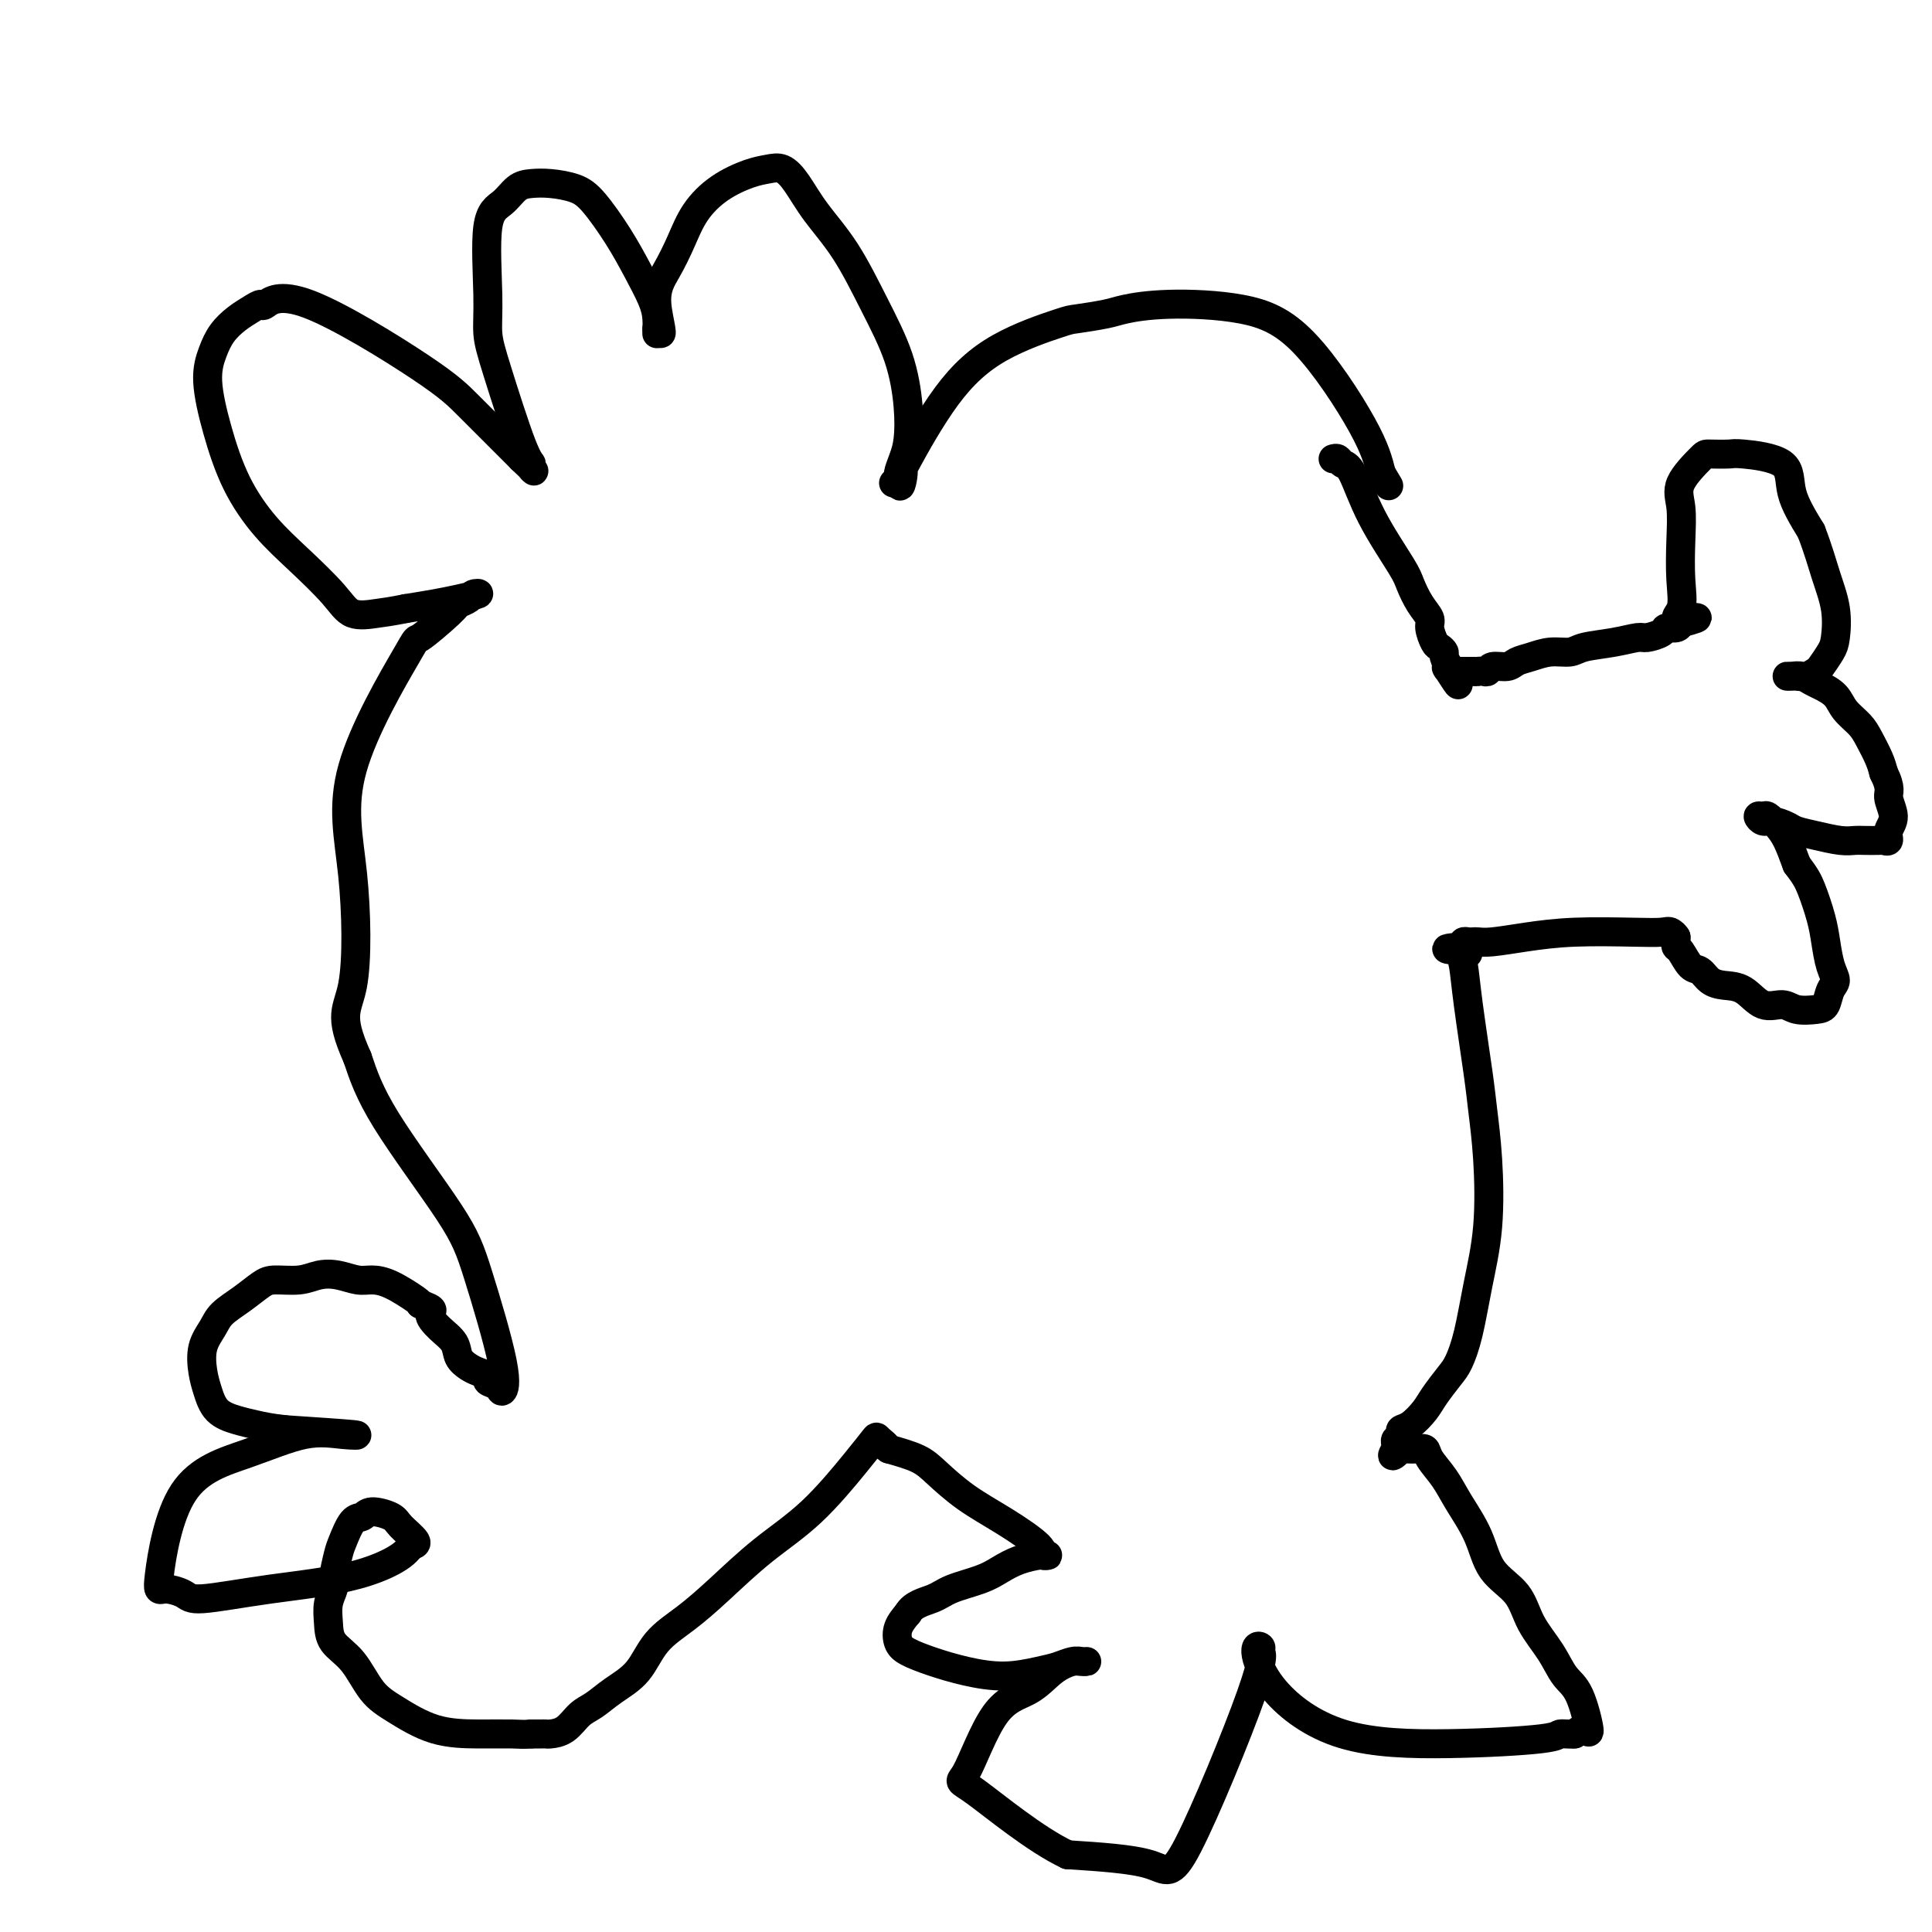 <svg viewBox='0 0 400 400' version='1.1' xmlns='http://www.w3.org/2000/svg' xmlns:xlink='http://www.w3.org/1999/xlink'><g fill='none' stroke='#000000' stroke-width='6' stroke-linecap='round' stroke-linejoin='round'><path d='M276,95c0.350,-0.106 0.699,-0.212 1,0c0.301,0.212 0.552,0.740 1,1c0.448,0.260 1.092,0.250 2,2c0.908,1.750 2.079,5.260 4,9c1.921,3.740 4.591,7.711 6,10c1.409,2.289 1.558,2.897 2,4c0.442,1.103 1.179,2.701 2,4c0.821,1.299 1.727,2.299 2,3c0.273,0.701 -0.085,1.104 0,2c0.085,0.896 0.614,2.284 1,3c0.386,0.716 0.629,0.759 1,1c0.371,0.241 0.869,0.680 1,1c0.131,0.320 -0.105,0.520 0,1c0.105,0.480 0.553,1.240 1,2'/><path d='M300,138c3.724,6.879 1.036,2.575 0,1c-1.036,-1.575 -0.418,-0.422 0,0c0.418,0.422 0.637,0.113 1,0c0.363,-0.113 0.871,-0.030 1,0c0.129,0.030 -0.120,0.008 0,0c0.120,-0.008 0.609,-0.002 1,0c0.391,0.002 0.683,0.001 1,0c0.317,-0.001 0.658,-0.000 1,0'/><path d='M305,139c0.954,0.159 0.840,0.058 1,0c0.160,-0.058 0.594,-0.071 1,0c0.406,0.071 0.782,0.227 1,0c0.218,-0.227 0.276,-0.835 1,-1c0.724,-0.165 2.112,0.114 3,0c0.888,-0.114 1.274,-0.622 2,-1c0.726,-0.378 1.792,-0.626 3,-1c1.208,-0.374 2.558,-0.875 4,-1c1.442,-0.125 2.976,0.125 4,0c1.024,-0.125 1.539,-0.625 3,-1c1.461,-0.375 3.868,-0.626 6,-1c2.132,-0.374 3.990,-0.870 5,-1c1.010,-0.130 1.174,0.106 2,0c0.826,-0.106 2.314,-0.554 3,-1c0.686,-0.446 0.569,-0.889 1,-1c0.431,-0.111 1.409,0.111 2,0c0.591,-0.111 0.796,-0.556 1,-1'/><path d='M348,129c6.652,-1.722 1.784,-1.026 0,-1c-1.784,0.026 -0.482,-0.616 0,-2c0.482,-1.384 0.143,-3.509 0,-6c-0.143,-2.491 -0.091,-5.347 0,-8c0.091,-2.653 0.221,-5.103 0,-7c-0.221,-1.897 -0.791,-3.241 0,-5c0.791,-1.759 2.945,-3.932 4,-5c1.055,-1.068 1.012,-1.030 2,-1c0.988,0.030 3.008,0.052 4,0c0.992,-0.052 0.957,-0.179 3,0c2.043,0.179 6.166,0.664 8,2c1.834,1.336 1.381,3.525 2,6c0.619,2.475 2.309,5.238 4,8'/><path d='M375,110c1.489,3.867 2.210,6.535 3,9c0.790,2.465 1.649,4.726 2,7c0.351,2.274 0.193,4.561 0,6c-0.193,1.439 -0.423,2.032 -1,3c-0.577,0.968 -1.502,2.312 -2,3c-0.498,0.688 -0.569,0.720 -1,1c-0.431,0.280 -1.224,0.807 -2,1c-0.776,0.193 -1.537,0.051 -2,0c-0.463,-0.051 -0.629,-0.010 -1,0c-0.371,0.010 -0.946,-0.009 -1,0c-0.054,0.009 0.412,0.046 1,0c0.588,-0.046 1.297,-0.175 2,0c0.703,0.175 1.399,0.655 2,1c0.601,0.345 1.105,0.556 2,1c0.895,0.444 2.180,1.123 3,2c0.820,0.877 1.176,1.953 2,3c0.824,1.047 2.118,2.064 3,3c0.882,0.936 1.353,1.790 2,3c0.647,1.210 1.471,2.774 2,4c0.529,1.226 0.765,2.113 1,3'/><path d='M390,160c1.695,3.405 0.934,3.918 1,5c0.066,1.082 0.959,2.735 1,4c0.041,1.265 -0.769,2.143 -1,3c-0.231,0.857 0.118,1.694 0,2c-0.118,0.306 -0.704,0.083 -1,0c-0.296,-0.083 -0.301,-0.025 -1,0c-0.699,0.025 -2.092,0.018 -3,0c-0.908,-0.018 -1.330,-0.046 -2,0c-0.670,0.046 -1.587,0.166 -3,0c-1.413,-0.166 -3.324,-0.618 -5,-1c-1.676,-0.382 -3.119,-0.695 -4,-1c-0.881,-0.305 -1.199,-0.603 -2,-1c-0.801,-0.397 -2.083,-0.892 -3,-1c-0.917,-0.108 -1.469,0.173 -2,0c-0.531,-0.173 -1.040,-0.799 -1,-1c0.040,-0.201 0.630,0.024 1,0c0.370,-0.024 0.522,-0.295 1,0c0.478,0.295 1.283,1.156 2,2c0.717,0.844 1.348,1.670 2,3c0.652,1.330 1.326,3.165 2,5'/><path d='M372,179c1.809,2.378 2.332,3.323 3,5c0.668,1.677 1.482,4.086 2,6c0.518,1.914 0.739,3.332 1,5c0.261,1.668 0.563,3.585 1,5c0.437,1.415 1.008,2.328 1,3c-0.008,0.672 -0.595,1.104 -1,2c-0.405,0.896 -0.628,2.257 -1,3c-0.372,0.743 -0.892,0.868 -2,1c-1.108,0.132 -2.803,0.270 -4,0c-1.197,-0.270 -1.896,-0.950 -3,-1c-1.104,-0.050 -2.613,0.529 -4,0c-1.387,-0.529 -2.650,-2.167 -4,-3c-1.350,-0.833 -2.785,-0.861 -4,-1c-1.215,-0.139 -2.210,-0.390 -3,-1c-0.790,-0.610 -1.374,-1.578 -2,-2c-0.626,-0.422 -1.292,-0.298 -2,-1c-0.708,-0.702 -1.458,-2.229 -2,-3c-0.542,-0.771 -0.877,-0.784 -1,-1c-0.123,-0.216 -0.035,-0.633 0,-1c0.035,-0.367 0.018,-0.683 0,-1'/><path d='M347,194c-1.040,-1.332 -0.140,-0.161 0,0c0.140,0.161 -0.480,-0.686 -1,-1c-0.520,-0.314 -0.940,-0.094 -2,0c-1.060,0.094 -2.760,0.064 -6,0c-3.240,-0.064 -8.020,-0.161 -12,0c-3.980,0.161 -7.160,0.579 -10,1c-2.840,0.421 -5.339,0.844 -7,1c-1.661,0.156 -2.484,0.045 -3,0c-0.516,-0.045 -0.726,-0.022 -1,0c-0.274,0.022 -0.612,0.044 -1,0c-0.388,-0.044 -0.825,-0.156 -1,0c-0.175,0.156 -0.087,0.578 0,1'/><path d='M303,196c-6.809,0.487 -1.832,0.706 0,1c1.832,0.294 0.518,0.665 0,1c-0.518,0.335 -0.241,0.634 0,2c0.241,1.366 0.444,3.799 1,8c0.556,4.201 1.463,10.170 2,14c0.537,3.830 0.702,5.520 1,8c0.298,2.480 0.729,5.749 1,10c0.271,4.251 0.383,9.483 0,14c-0.383,4.517 -1.261,8.319 -2,12c-0.739,3.681 -1.338,7.240 -2,10c-0.662,2.760 -1.388,4.722 -2,6c-0.612,1.278 -1.110,1.872 -2,3c-0.890,1.128 -2.171,2.788 -3,4c-0.829,1.212 -1.207,1.974 -2,3c-0.793,1.026 -2.002,2.316 -3,3c-0.998,0.684 -1.784,0.761 -2,1c-0.216,0.239 0.138,0.642 0,1c-0.138,0.358 -0.768,0.673 -1,1c-0.232,0.327 -0.066,0.665 0,1c0.066,0.335 0.033,0.668 0,1'/><path d='M289,300c-1.775,2.784 0.288,0.745 1,0c0.712,-0.745 0.073,-0.195 0,0c-0.073,0.195 0.420,0.036 1,0c0.580,-0.036 1.245,0.053 2,0c0.755,-0.053 1.599,-0.246 2,0c0.401,0.246 0.359,0.932 1,2c0.641,1.068 1.964,2.517 3,4c1.036,1.483 1.784,3.000 3,5c1.216,2.000 2.899,4.484 4,7c1.101,2.516 1.621,5.065 3,7c1.379,1.935 3.619,3.255 5,5c1.381,1.745 1.905,3.916 3,6c1.095,2.084 2.760,4.081 4,6c1.240,1.919 2.053,3.760 3,5c0.947,1.240 2.027,1.879 3,4c0.973,2.121 1.839,5.725 2,7c0.161,1.275 -0.383,0.221 -1,0c-0.617,-0.221 -1.309,0.389 -2,1'/><path d='M326,359c-1.129,0.111 -2.451,-0.112 -3,0c-0.549,0.112 -0.324,0.559 -4,1c-3.676,0.441 -11.254,0.878 -19,1c-7.746,0.122 -15.660,-0.070 -22,-2c-6.340,-1.930 -11.106,-5.599 -14,-9c-2.894,-3.401 -3.916,-6.533 -4,-8c-0.084,-1.467 0.770,-1.268 1,-1c0.230,0.268 -0.165,0.605 0,1c0.165,0.395 0.890,0.848 -2,9c-2.890,8.152 -9.393,24.002 -13,31c-3.607,6.998 -4.316,5.142 -8,4c-3.684,-1.142 -10.342,-1.571 -17,-2'/><path d='M221,384c-6.740,-3.189 -15.091,-10.160 -19,-13c-3.909,-2.840 -3.378,-1.549 -2,-4c1.378,-2.451 3.601,-8.643 6,-12c2.399,-3.357 4.973,-3.880 7,-5c2.027,-1.120 3.507,-2.836 5,-4c1.493,-1.164 2.997,-1.777 4,-2c1.003,-0.223 1.504,-0.057 2,0c0.496,0.057 0.989,0.004 1,0c0.011,-0.004 -0.458,0.042 -1,0c-0.542,-0.042 -1.157,-0.171 -2,0c-0.843,0.171 -1.915,0.642 -3,1c-1.085,0.358 -2.185,0.601 -4,1c-1.815,0.399 -4.346,0.953 -7,1c-2.654,0.047 -5.431,-0.413 -8,-1c-2.569,-0.587 -4.932,-1.301 -7,-2c-2.068,-0.699 -3.843,-1.383 -5,-2c-1.157,-0.617 -1.696,-1.166 -2,-2c-0.304,-0.834 -0.373,-1.953 0,-3c0.373,-1.047 1.186,-2.024 2,-3'/><path d='M188,334c0.973,-1.822 3.407,-2.375 5,-3c1.593,-0.625 2.347,-1.320 4,-2c1.653,-0.680 4.207,-1.345 6,-2c1.793,-0.655 2.825,-1.300 4,-2c1.175,-0.700 2.493,-1.455 4,-2c1.507,-0.545 3.204,-0.882 4,-1c0.796,-0.118 0.691,-0.019 1,0c0.309,0.019 1.032,-0.044 1,0c-0.032,0.044 -0.820,0.196 -1,0c-0.180,-0.196 0.246,-0.738 -1,-2c-1.246,-1.262 -4.165,-3.244 -7,-5c-2.835,-1.756 -5.585,-3.285 -8,-5c-2.415,-1.715 -4.496,-3.616 -6,-5c-1.504,-1.384 -2.430,-2.253 -4,-3c-1.570,-0.747 -3.785,-1.374 -6,-2'/><path d='M184,300c-4.968,-3.581 -1.889,-1.534 -1,-1c0.889,0.534 -0.411,-0.443 -1,-1c-0.589,-0.557 -0.466,-0.692 -1,0c-0.534,0.692 -1.726,2.211 -4,5c-2.274,2.789 -5.630,6.848 -9,10c-3.370,3.152 -6.752,5.396 -10,8c-3.248,2.604 -6.360,5.568 -9,8c-2.640,2.432 -4.807,4.332 -7,6c-2.193,1.668 -4.411,3.103 -6,5c-1.589,1.897 -2.550,4.256 -4,6c-1.450,1.744 -3.390,2.874 -5,4c-1.610,1.126 -2.889,2.249 -4,3c-1.111,0.751 -2.052,1.129 -3,2c-0.948,0.871 -1.903,2.233 -3,3c-1.097,0.767 -2.335,0.937 -3,1c-0.665,0.063 -0.755,0.017 -1,0c-0.245,-0.017 -0.643,-0.005 -1,0c-0.357,0.005 -0.673,0.001 -1,0c-0.327,-0.001 -0.663,-0.001 -1,0'/><path d='M110,359c-1.680,0.153 -2.382,0.035 -4,0c-1.618,-0.035 -4.154,0.013 -7,0c-2.846,-0.013 -6.002,-0.089 -9,-1c-2.998,-0.911 -5.836,-2.659 -8,-4c-2.164,-1.341 -3.653,-2.277 -5,-4c-1.347,-1.723 -2.553,-4.234 -4,-6c-1.447,-1.766 -3.135,-2.788 -4,-4c-0.865,-1.212 -0.908,-2.615 -1,-4c-0.092,-1.385 -0.233,-2.753 0,-4c0.233,-1.247 0.839,-2.373 1,-3c0.161,-0.627 -0.122,-0.755 0,-2c0.122,-1.245 0.649,-3.606 1,-5c0.351,-1.394 0.525,-1.821 1,-3c0.475,-1.179 1.252,-3.110 2,-4c0.748,-0.890 1.466,-0.740 2,-1c0.534,-0.260 0.883,-0.932 2,-1c1.117,-0.068 3.000,0.466 4,1c1.000,0.534 1.115,1.067 2,2c0.885,0.933 2.538,2.267 3,3c0.462,0.733 -0.269,0.867 -1,1'/><path d='M85,320c-0.995,2.141 -5.481,4.492 -11,6c-5.519,1.508 -12.069,2.173 -18,3c-5.931,0.827 -11.241,1.814 -14,2c-2.759,0.186 -2.967,-0.431 -4,-1c-1.033,-0.569 -2.891,-1.092 -4,-1c-1.109,0.092 -1.470,0.799 -1,-3c0.470,-3.799 1.772,-12.103 5,-17c3.228,-4.897 8.381,-6.387 13,-8c4.619,-1.613 8.702,-3.350 12,-4c3.298,-0.650 5.811,-0.213 8,0c2.189,0.213 4.054,0.204 2,0c-2.054,-0.204 -8.027,-0.602 -14,-1'/><path d='M59,296c-3.030,-0.339 -4.605,-0.686 -6,-1c-1.395,-0.314 -2.610,-0.593 -4,-1c-1.390,-0.407 -2.955,-0.941 -4,-2c-1.045,-1.059 -1.572,-2.643 -2,-4c-0.428,-1.357 -0.758,-2.488 -1,-4c-0.242,-1.512 -0.395,-3.407 0,-5c0.395,-1.593 1.339,-2.886 2,-4c0.661,-1.114 1.040,-2.049 2,-3c0.960,-0.951 2.500,-1.919 4,-3c1.500,-1.081 2.960,-2.277 4,-3c1.040,-0.723 1.661,-0.975 3,-1c1.339,-0.025 3.397,0.175 5,0c1.603,-0.175 2.751,-0.725 4,-1c1.249,-0.275 2.597,-0.273 4,0c1.403,0.273 2.859,0.819 4,1c1.141,0.181 1.966,-0.003 3,0c1.034,0.003 2.279,0.193 4,1c1.721,0.807 3.920,2.231 5,3c1.080,0.769 1.040,0.885 1,1'/><path d='M87,270c3.627,1.237 2.193,1.329 2,2c-0.193,0.671 0.854,1.920 2,3c1.146,1.080 2.392,1.991 3,3c0.608,1.009 0.578,2.116 1,3c0.422,0.884 1.297,1.546 2,2c0.703,0.454 1.235,0.702 2,1c0.765,0.298 1.764,0.648 2,1c0.236,0.352 -0.293,0.708 0,1c0.293,0.292 1.406,0.519 2,1c0.594,0.481 0.669,1.214 1,1c0.331,-0.214 0.917,-1.375 0,-6c-0.917,-4.625 -3.339,-12.714 -5,-18c-1.661,-5.286 -2.563,-7.769 -6,-13c-3.437,-5.231 -9.411,-13.209 -13,-19c-3.589,-5.791 -4.795,-9.396 -6,-13'/><path d='M74,219c-4.140,-9.224 -1.991,-9.784 -1,-15c0.991,-5.216 0.822,-15.089 0,-23c-0.822,-7.911 -2.299,-13.860 0,-22c2.299,-8.140 8.374,-18.471 11,-23c2.626,-4.529 1.802,-3.256 3,-4c1.198,-0.744 4.419,-3.507 6,-5c1.581,-1.493 1.523,-1.718 2,-2c0.477,-0.282 1.491,-0.623 2,-1c0.509,-0.377 0.515,-0.792 1,-1c0.485,-0.208 1.450,-0.210 1,0c-0.450,0.210 -2.313,0.634 -4,1c-1.687,0.366 -3.196,0.676 -5,1c-1.804,0.324 -3.902,0.662 -6,1'/><path d='M84,126c-3.262,0.650 -4.419,0.775 -6,1c-1.581,0.225 -3.588,0.550 -5,0c-1.412,-0.550 -2.230,-1.977 -4,-4c-1.770,-2.023 -4.493,-4.644 -7,-7c-2.507,-2.356 -4.799,-4.447 -7,-7c-2.201,-2.553 -4.311,-5.569 -6,-9c-1.689,-3.431 -2.955,-7.279 -4,-11c-1.045,-3.721 -1.868,-7.315 -2,-10c-0.132,-2.685 0.427,-4.461 1,-6c0.573,-1.539 1.159,-2.840 2,-4c0.841,-1.160 1.937,-2.179 3,-3c1.063,-0.821 2.093,-1.445 3,-2c0.907,-0.555 1.692,-1.040 2,-1c0.308,0.040 0.140,0.604 1,0c0.860,-0.604 2.747,-2.377 9,0c6.253,2.377 16.872,8.905 23,13c6.128,4.095 7.765,5.756 10,8c2.235,2.244 5.067,5.070 7,7c1.933,1.930 2.966,2.965 4,4'/><path d='M108,95c3.689,3.445 2.410,2.559 2,2c-0.410,-0.559 0.048,-0.790 0,-1c-0.048,-0.210 -0.604,-0.398 -2,-4c-1.396,-3.602 -3.633,-10.616 -5,-15c-1.367,-4.384 -1.864,-6.138 -2,-8c-0.136,-1.862 0.087,-3.833 0,-8c-0.087,-4.167 -0.486,-10.529 0,-14c0.486,-3.471 1.855,-4.052 3,-5c1.145,-0.948 2.065,-2.262 3,-3c0.935,-0.738 1.884,-0.899 3,-1c1.116,-0.101 2.399,-0.143 4,0c1.601,0.143 3.522,0.471 5,1c1.478,0.529 2.515,1.260 4,3c1.485,1.740 3.417,4.488 5,7c1.583,2.512 2.816,4.786 4,7c1.184,2.214 2.317,4.367 3,6c0.683,1.633 0.915,2.747 1,4c0.085,1.253 0.024,2.644 0,3c-0.024,0.356 -0.012,-0.322 0,-1'/><path d='M136,68c1.930,3.238 0.254,-1.666 0,-5c-0.254,-3.334 0.914,-5.096 2,-7c1.086,-1.904 2.090,-3.949 3,-6c0.910,-2.051 1.727,-4.106 3,-6c1.273,-1.894 3.001,-3.625 5,-5c1.999,-1.375 4.269,-2.394 6,-3c1.731,-0.606 2.923,-0.800 4,-1c1.077,-0.200 2.040,-0.407 3,0c0.960,0.407 1.916,1.427 3,3c1.084,1.573 2.294,3.699 4,6c1.706,2.301 3.908,4.776 6,8c2.092,3.224 4.075,7.198 6,11c1.925,3.802 3.794,7.432 5,11c1.206,3.568 1.750,7.074 2,10c0.250,2.926 0.206,5.272 0,7c-0.206,1.728 -0.575,2.839 -1,4c-0.425,1.161 -0.908,2.373 -1,3c-0.092,0.627 0.206,0.669 0,1c-0.206,0.331 -0.916,0.952 -1,1c-0.084,0.048 0.458,-0.476 1,-1'/><path d='M186,99c0.261,3.650 0.914,0.274 1,-1c0.086,-1.274 -0.395,-0.446 1,-3c1.395,-2.554 4.667,-8.491 8,-13c3.333,-4.509 6.727,-7.589 11,-10c4.273,-2.411 9.426,-4.153 12,-5c2.574,-0.847 2.571,-0.801 4,-1c1.429,-0.199 4.290,-0.644 6,-1c1.710,-0.356 2.268,-0.622 4,-1c1.732,-0.378 4.638,-0.869 9,-1c4.362,-0.131 10.179,0.099 15,1c4.821,0.901 8.644,2.473 13,7c4.356,4.527 9.245,12.008 12,17c2.755,4.992 3.378,7.496 4,10'/><path d='M286,98c2.667,4.500 1.333,2.250 0,0'/></g>
</svg>